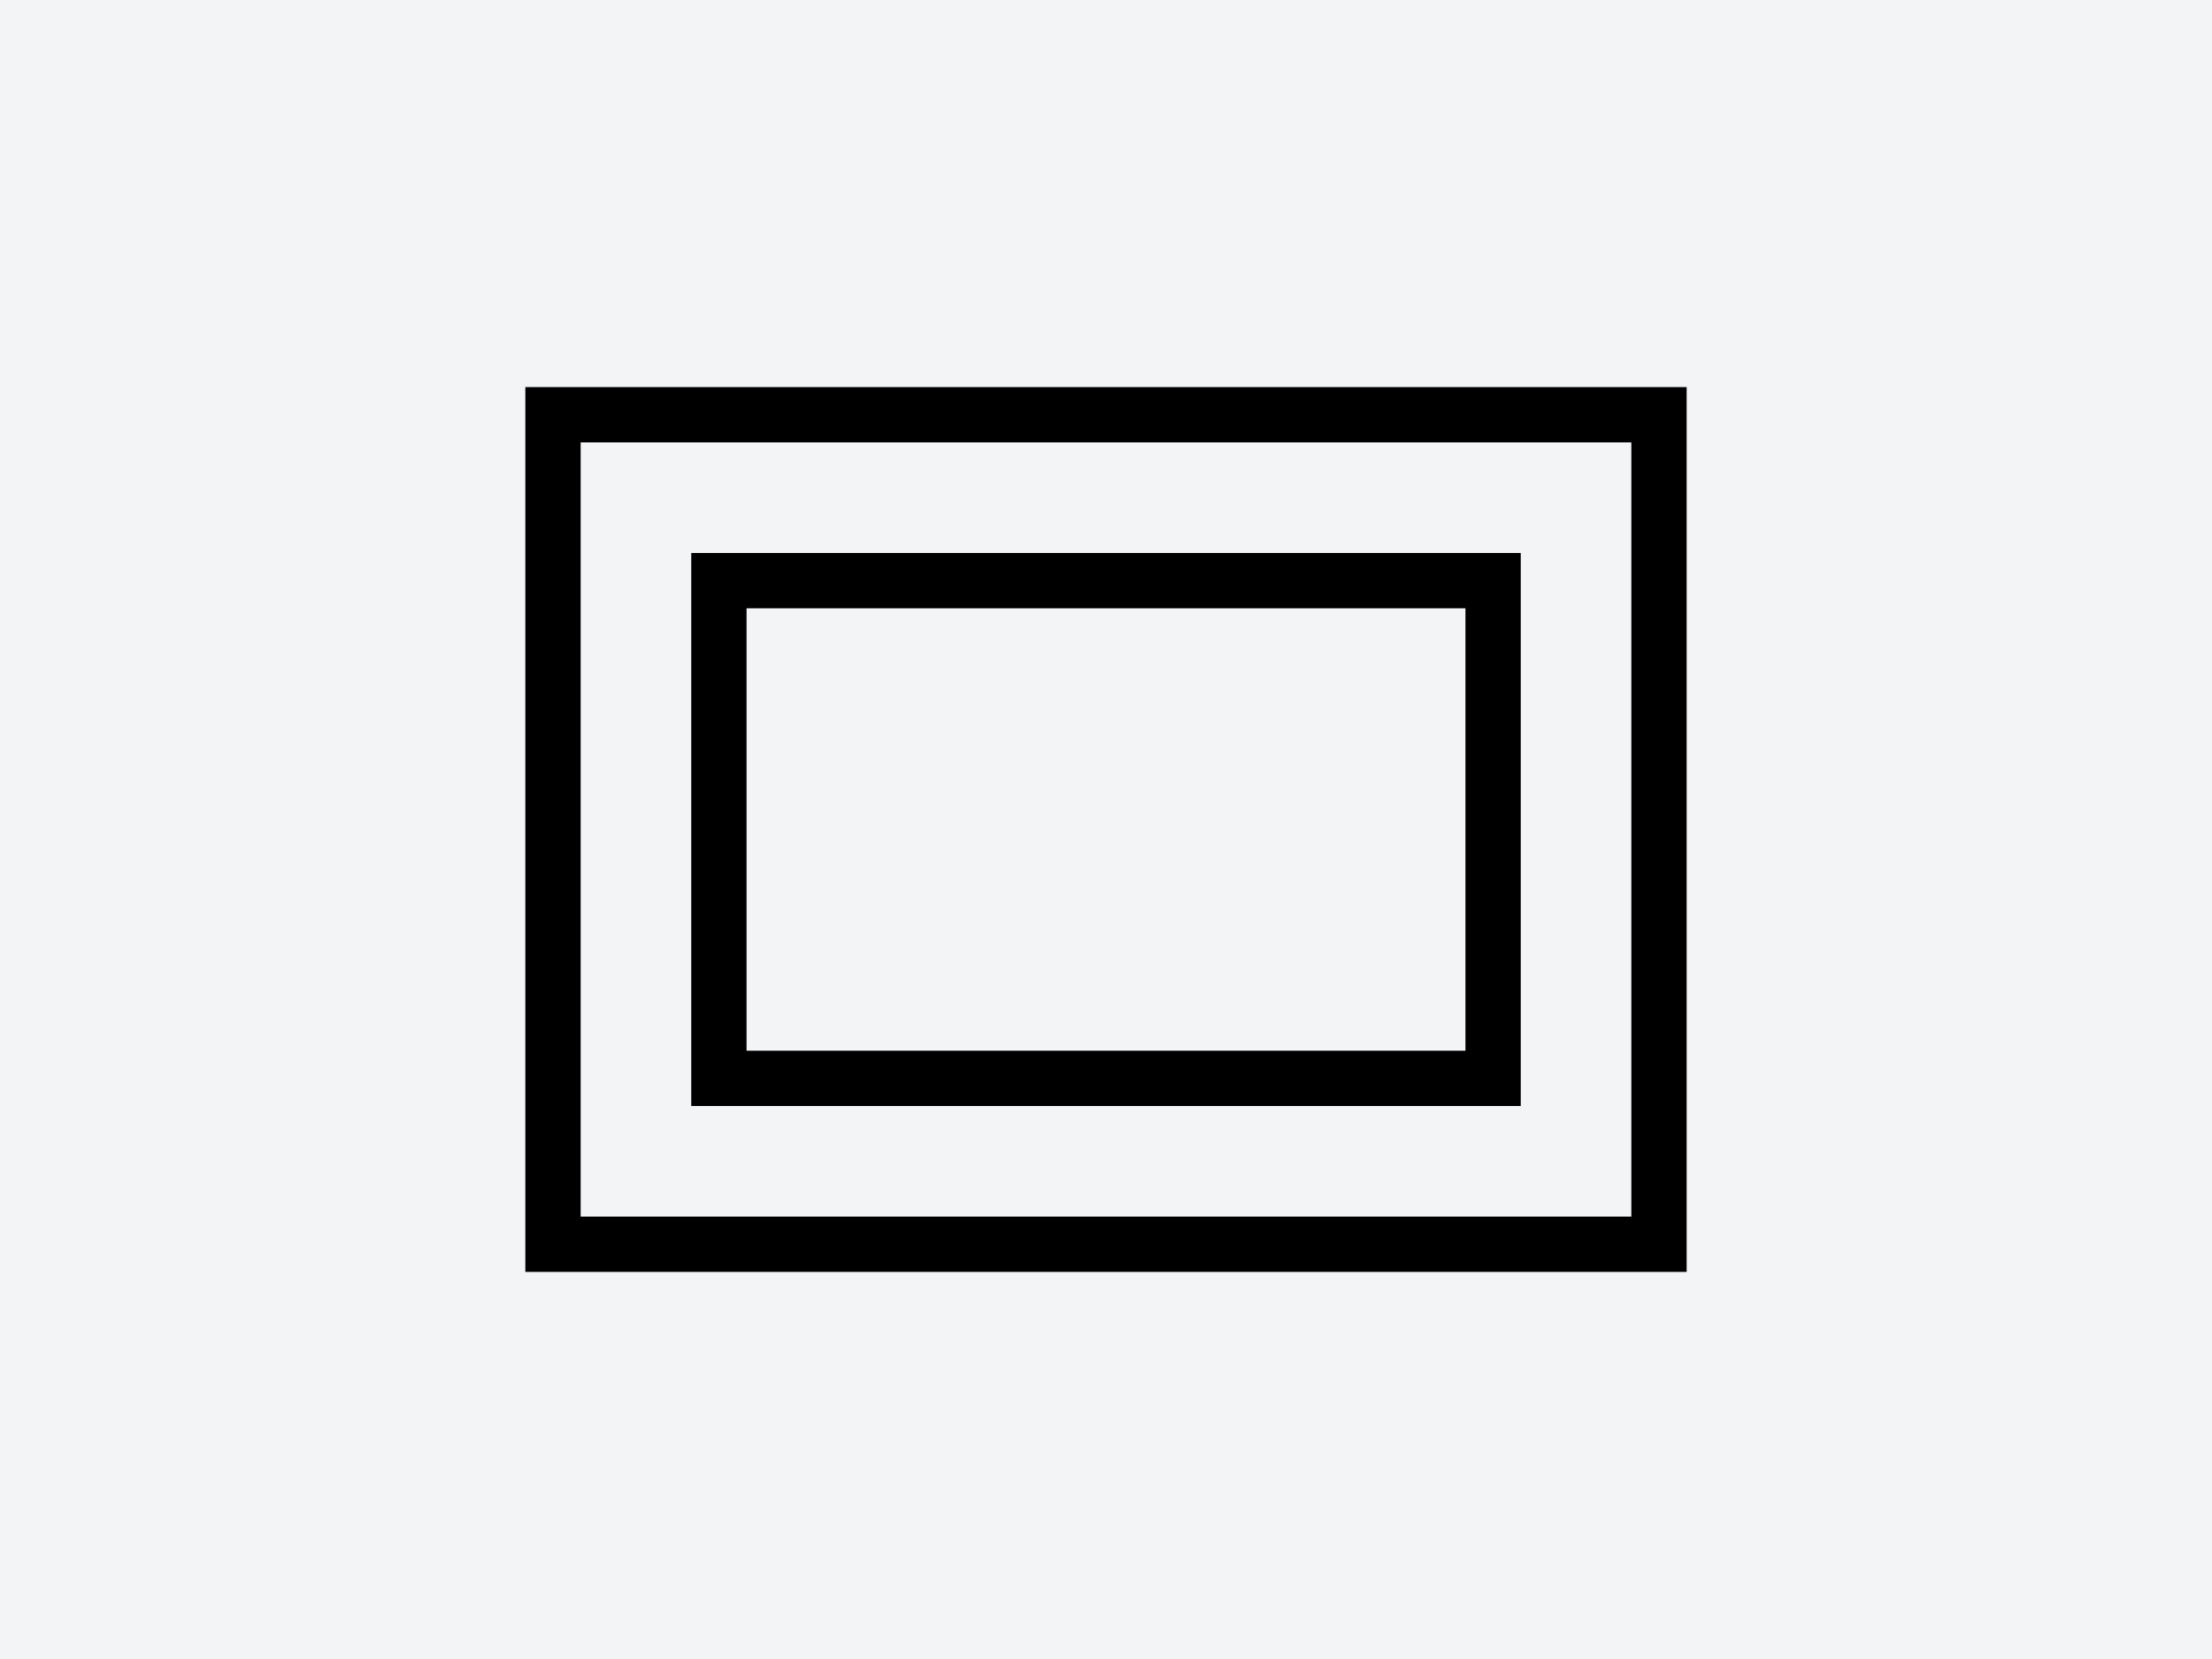 <svg xmlns="http://www.w3.org/2000/svg" viewBox="0 0 800 600">
  <rect width="800" height="600" fill="#f3f4f6"/>
  <rect x="200" y="150" width="400" height="300" fill="none" stroke="#000" stroke-width="20"/>
  <rect x="260" y="210" width="280" height="180" fill="none" stroke="#000" stroke-width="20"/>
</svg>
